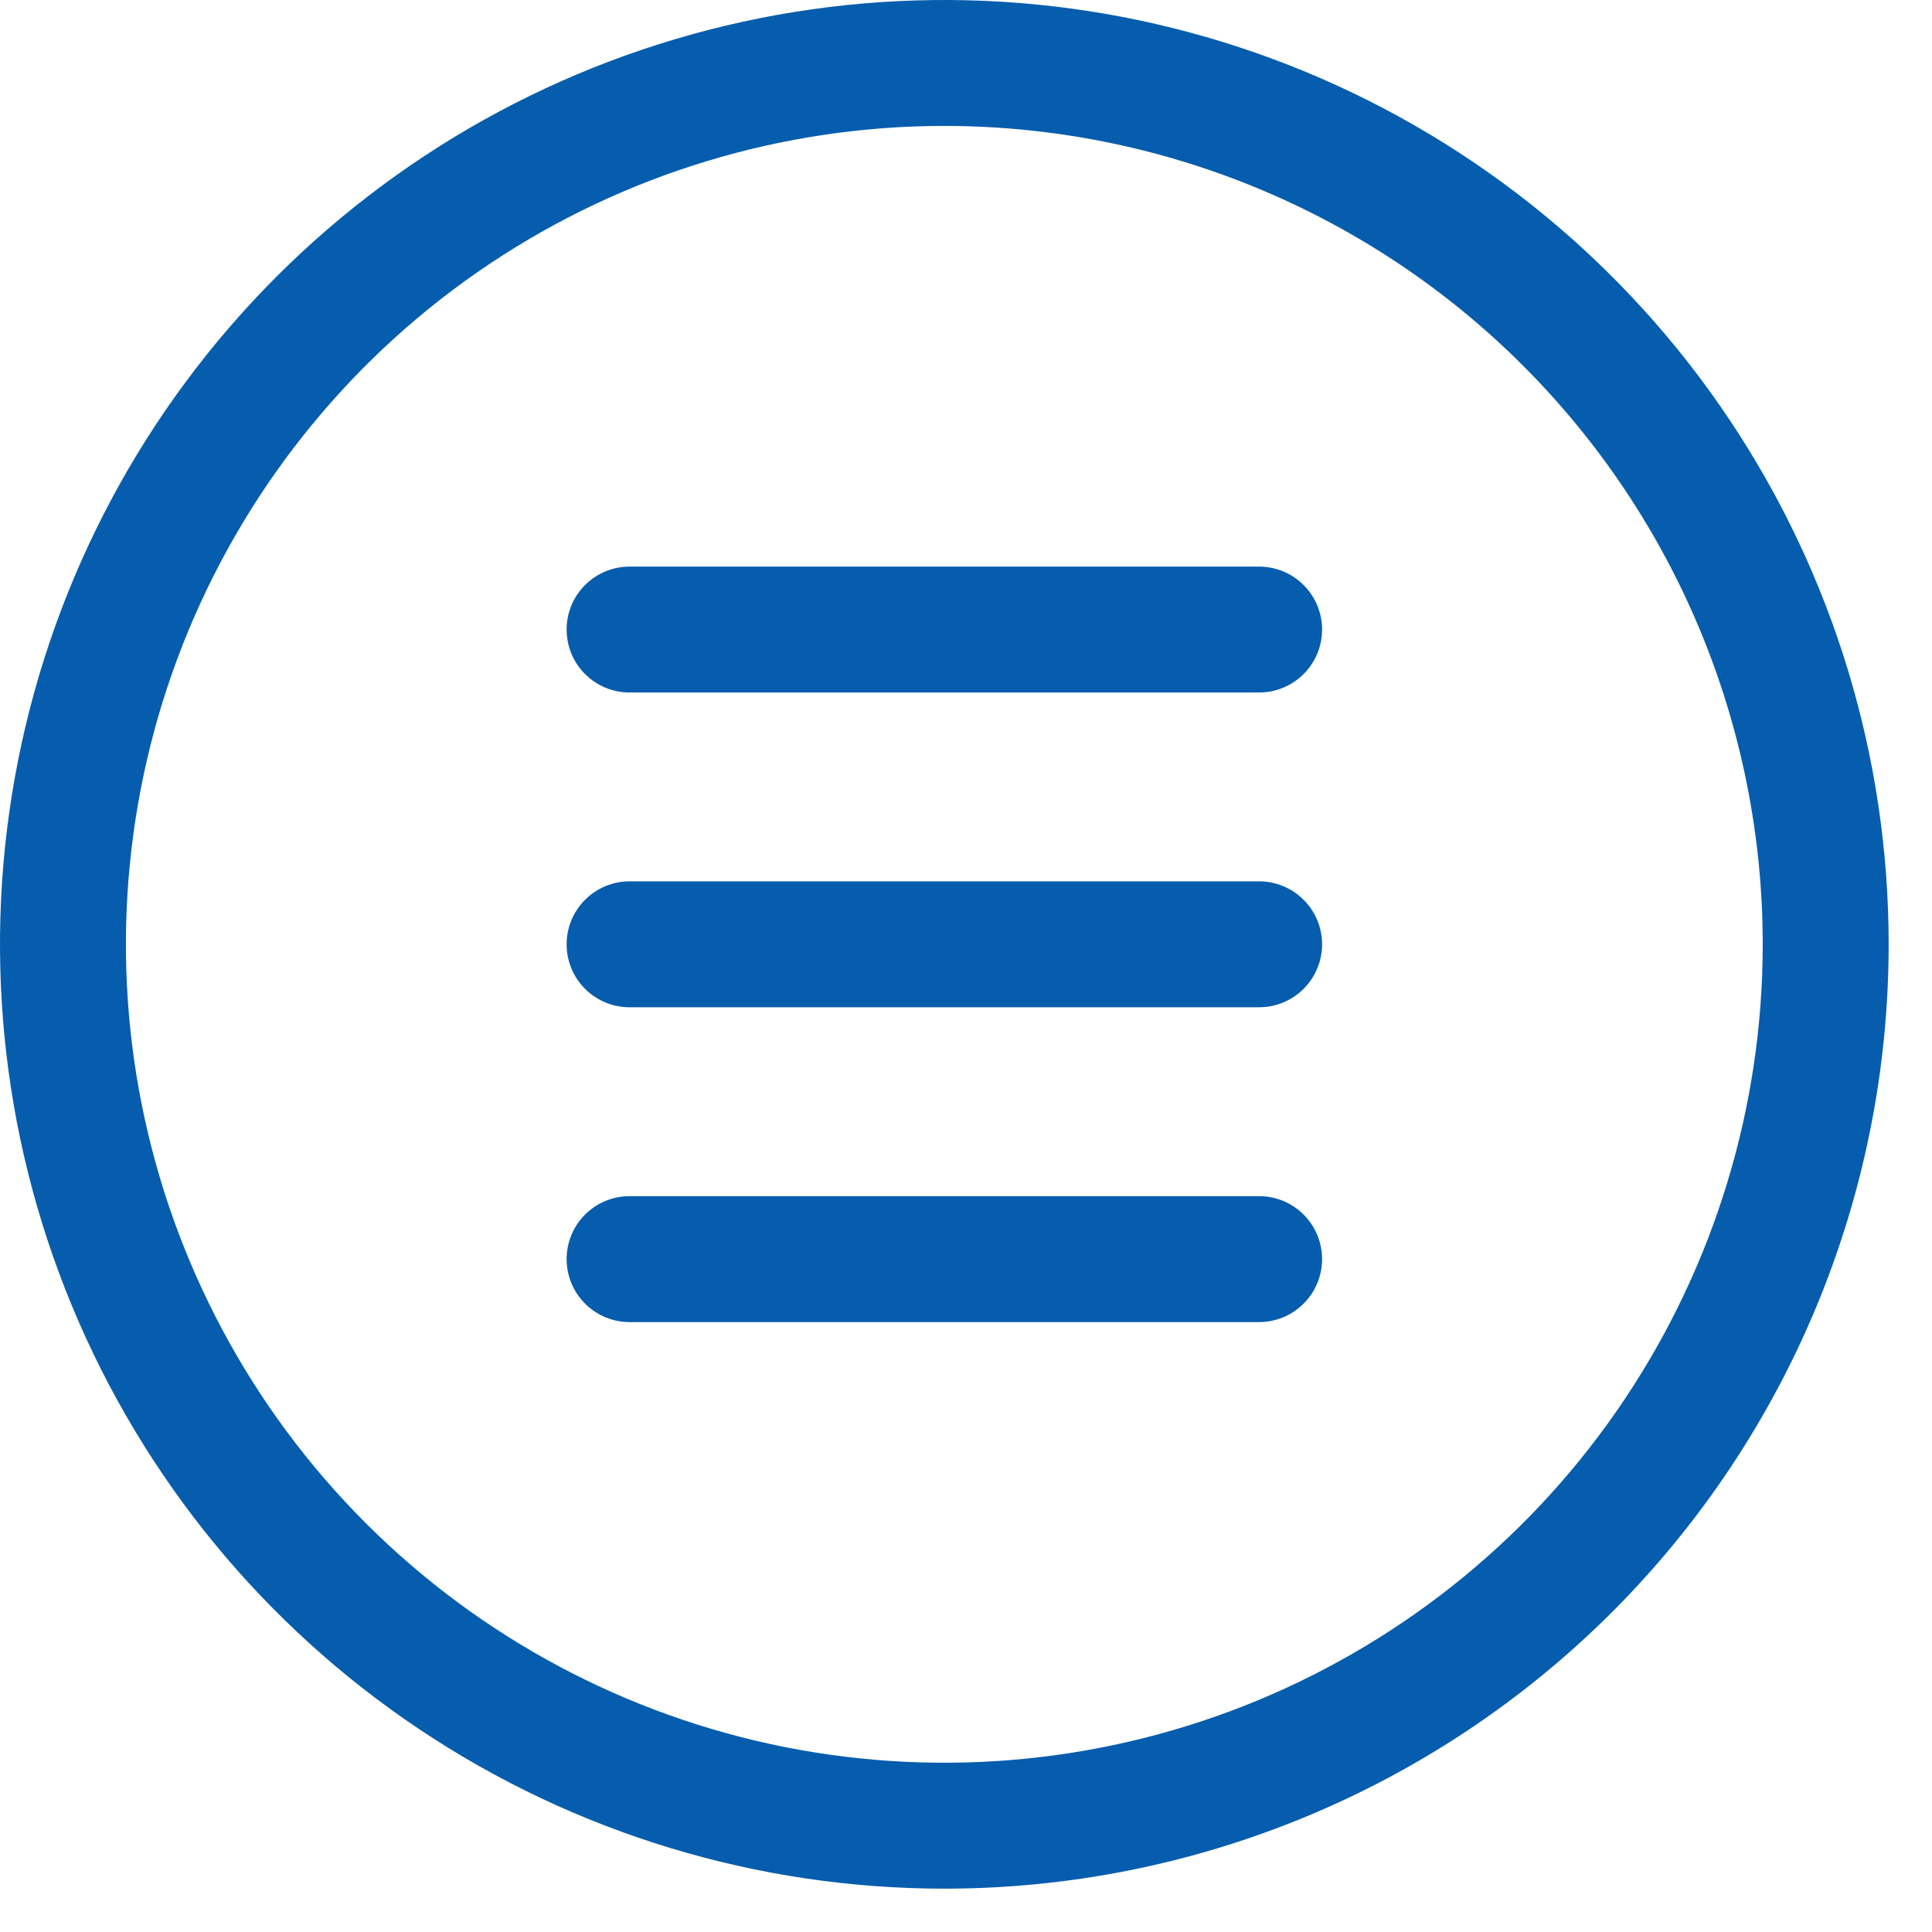 <svg width="39" height="39" viewBox="0 0 39 39" fill="none" xmlns="http://www.w3.org/2000/svg">
<path d="M19.062 38.125C15.292 38.125 11.607 37.007 8.472 34.912C5.337 32.818 2.894 29.841 1.451 26.357C0.008 22.874 -0.369 19.041 0.366 15.344C1.102 11.646 2.917 8.249 5.583 5.583C8.249 2.917 11.646 1.102 15.344 0.366C19.041 -0.369 22.874 0.008 26.357 1.451C29.841 2.894 32.818 5.337 34.912 8.472C37.007 11.607 38.125 15.292 38.125 19.062C38.125 24.118 36.117 28.967 32.542 32.542C28.967 36.117 24.118 38.125 19.062 38.125ZM19.062 2.542C15.795 2.542 12.601 3.511 9.884 5.326C7.167 7.141 5.05 9.721 3.799 12.74C2.549 15.759 2.222 19.081 2.859 22.286C3.497 25.49 5.07 28.434 7.381 30.744C9.691 33.055 12.635 34.628 15.839 35.266C19.044 35.903 22.366 35.576 25.385 34.326C28.404 33.075 30.984 30.958 32.799 28.241C34.614 25.524 35.583 22.33 35.583 19.062C35.583 14.681 33.843 10.479 30.744 7.381C27.646 4.282 23.444 2.542 19.062 2.542Z" fill="#065DAD"/>
<path d="M25.417 20.333H12.708C12.371 20.333 12.048 20.199 11.81 19.961C11.571 19.723 11.438 19.399 11.438 19.062C11.438 18.725 11.571 18.402 11.81 18.164C12.048 17.925 12.371 17.791 12.708 17.791H25.417C25.754 17.791 26.077 17.925 26.315 18.164C26.554 18.402 26.688 18.725 26.688 19.062C26.688 19.399 26.554 19.723 26.315 19.961C26.077 20.199 25.754 20.333 25.417 20.333Z" fill="#065DAD"/>
<path d="M25.417 13.979H12.708C12.371 13.979 12.048 13.845 11.81 13.607C11.571 13.369 11.438 13.045 11.438 12.708C11.438 12.371 11.571 12.048 11.81 11.81C12.048 11.571 12.371 11.438 12.708 11.438H25.417C25.754 11.438 26.077 11.571 26.315 11.81C26.554 12.048 26.688 12.371 26.688 12.708C26.688 13.045 26.554 13.369 26.315 13.607C26.077 13.845 25.754 13.979 25.417 13.979Z" fill="#065DAD"/>
<path d="M25.417 26.688H12.708C12.371 26.688 12.048 26.554 11.81 26.315C11.571 26.077 11.438 25.754 11.438 25.417C11.438 25.08 11.571 24.756 11.81 24.518C12.048 24.28 12.371 24.146 12.708 24.146H25.417C25.754 24.146 26.077 24.28 26.315 24.518C26.554 24.756 26.688 25.08 26.688 25.417C26.688 25.754 26.554 26.077 26.315 26.315C26.077 26.554 25.754 26.688 25.417 26.688Z" fill="#065DAD"/>
</svg>

